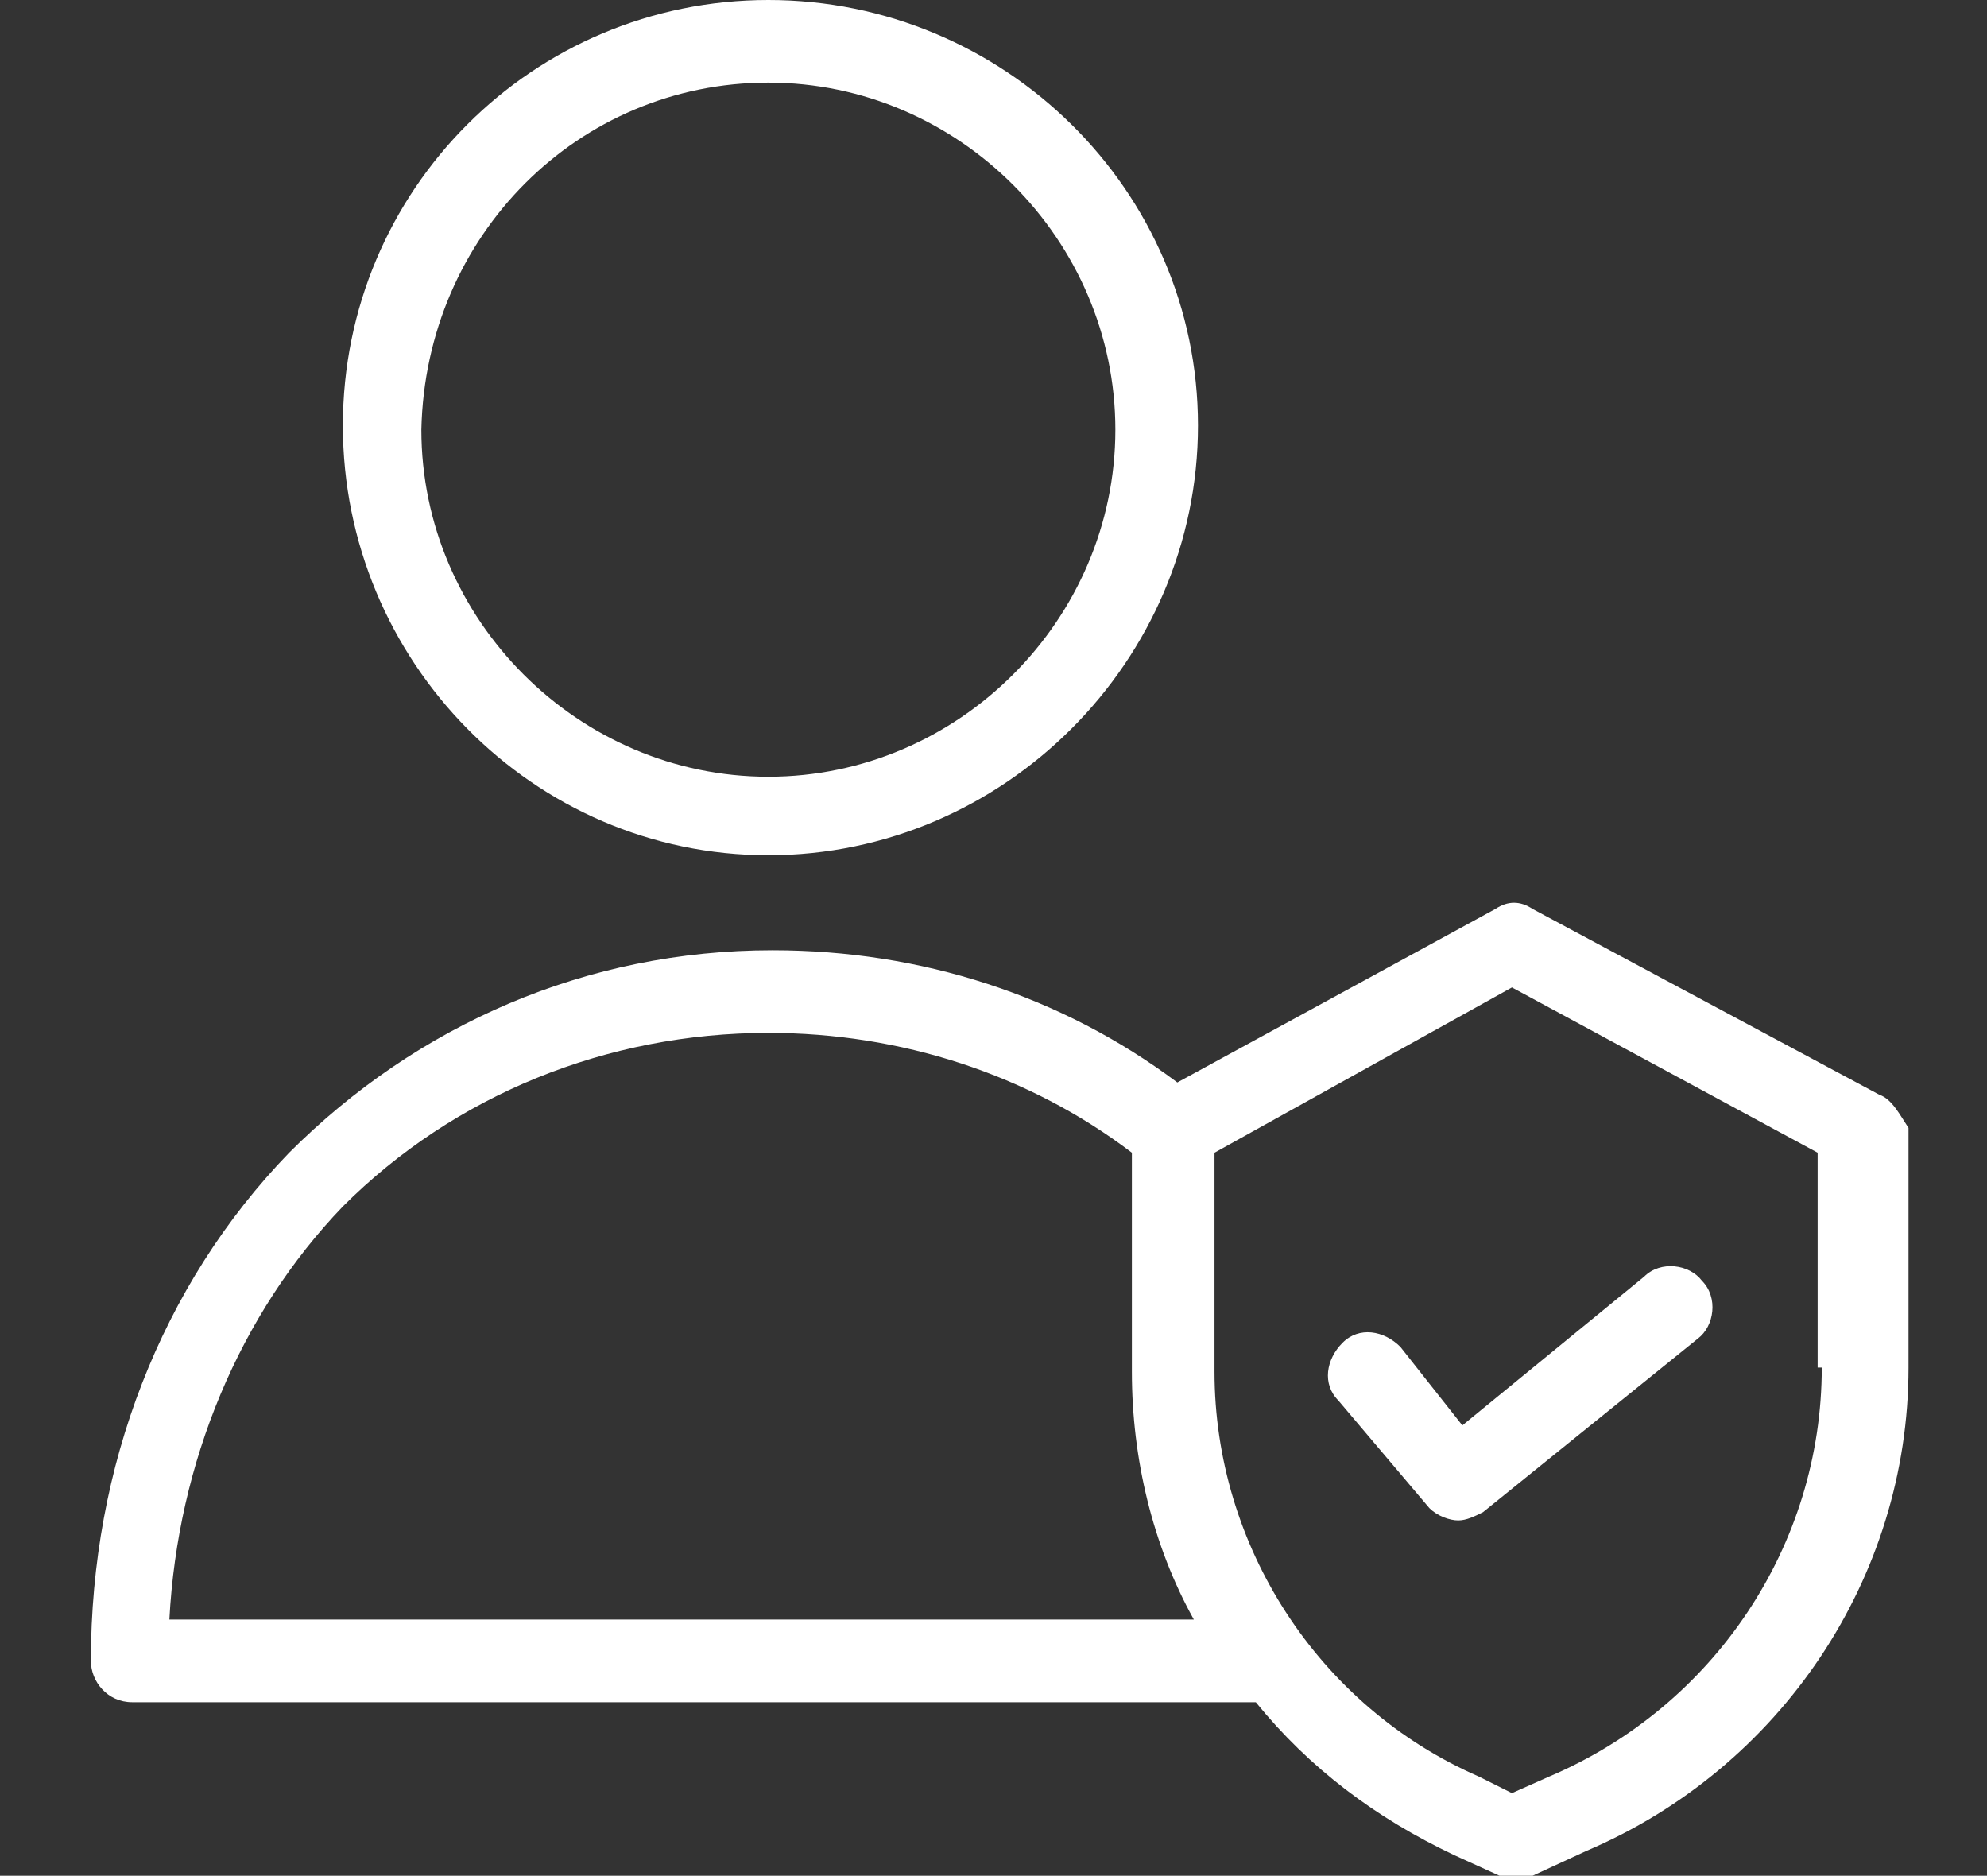 <?xml version="1.0" encoding="utf-8"?>
<!-- Generator: Adobe Illustrator 23.0.6, SVG Export Plug-In . SVG Version: 6.00 Build 0)  -->
<svg version="1.1" id="Layer_1" xmlns="http://www.w3.org/2000/svg" xmlns:xlink="http://www.w3.org/1999/xlink" x="0px" y="0px"
	 viewBox="0 0 48.1 45.4" style="enable-background:new 0 0 48.1 45.4;" xml:space="preserve">
<rect x="0" y="0" width="48.1" height="45.4" fill="#333333" stroke="none"/>
<style type="text/css">
	.st0{fill:#FFFFFF;}
</style>
<g>
	<path class="st0" d="M18.6,20.7C24.3,20.7,29,16,29,10.3C29,4.6,24.3,0,18.6,0S8.3,4.6,8.3,10.3C8.3,16,12.9,20.7,18.6,20.7z
		 M18.6,2c4.6,0,8.4,3.8,8.4,8.4c0,4.6-3.8,8.4-8.4,8.4c-4.6,0-8.4-3.8-8.4-8.4C10.3,5.7,14,2,18.6,2z"/>
	<path class="st0" d="M45.5,26.5L37.1,22c-0.3-0.2-0.6-0.2-0.9,0l-7.7,4.2c-2.8-2.1-6.2-3.2-9.8-3.2c-4.5,0-8.6,1.8-11.7,4.9
		c-3.1,3.2-4.8,7.6-4.8,12.3c0,0.5,0.4,1,1,1l27.2,0c1.3,1.6,2.9,2.8,4.8,3.7l1.1,0.5c0.1,0.1,0.3,0.1,0.4,0.1c0.1,0,0.3,0,0.4-0.1
		l1.3-0.6c4.7-2,7.8-6.6,7.8-11.7v-5.8C46,27,45.8,26.6,45.5,26.5z M4.1,39.2c0.2-3.8,1.7-7.4,4.2-10C11,26.5,14.7,25,18.6,25h0
		c3.2,0,6.3,1,8.8,2.9v5.3c0,2.1,0.5,4.2,1.5,6L4.1,39.2z M44.1,33.1c0,4.3-2.6,8.2-6.6,9.9h0l-0.9,0.4L35.8,43
		c-3.9-1.7-6.4-5.6-6.4-9.8v-5.3l7.2-4l7.4,4V33.1z"/>
	<path class="st0" d="M33.9,32.6c-0.4-0.4-1-0.5-1.4-0.1c-0.4,0.4-0.5,1-0.1,1.4l2.2,2.6c0.2,0.2,0.5,0.3,0.7,0.3
		c0.2,0,0.4-0.1,0.6-0.2l5.2-4.2c0.4-0.3,0.5-1,0.1-1.4c-0.3-0.4-1-0.5-1.4-0.1l-4.4,3.6L33.9,32.6z"/>
</g>
</svg>
